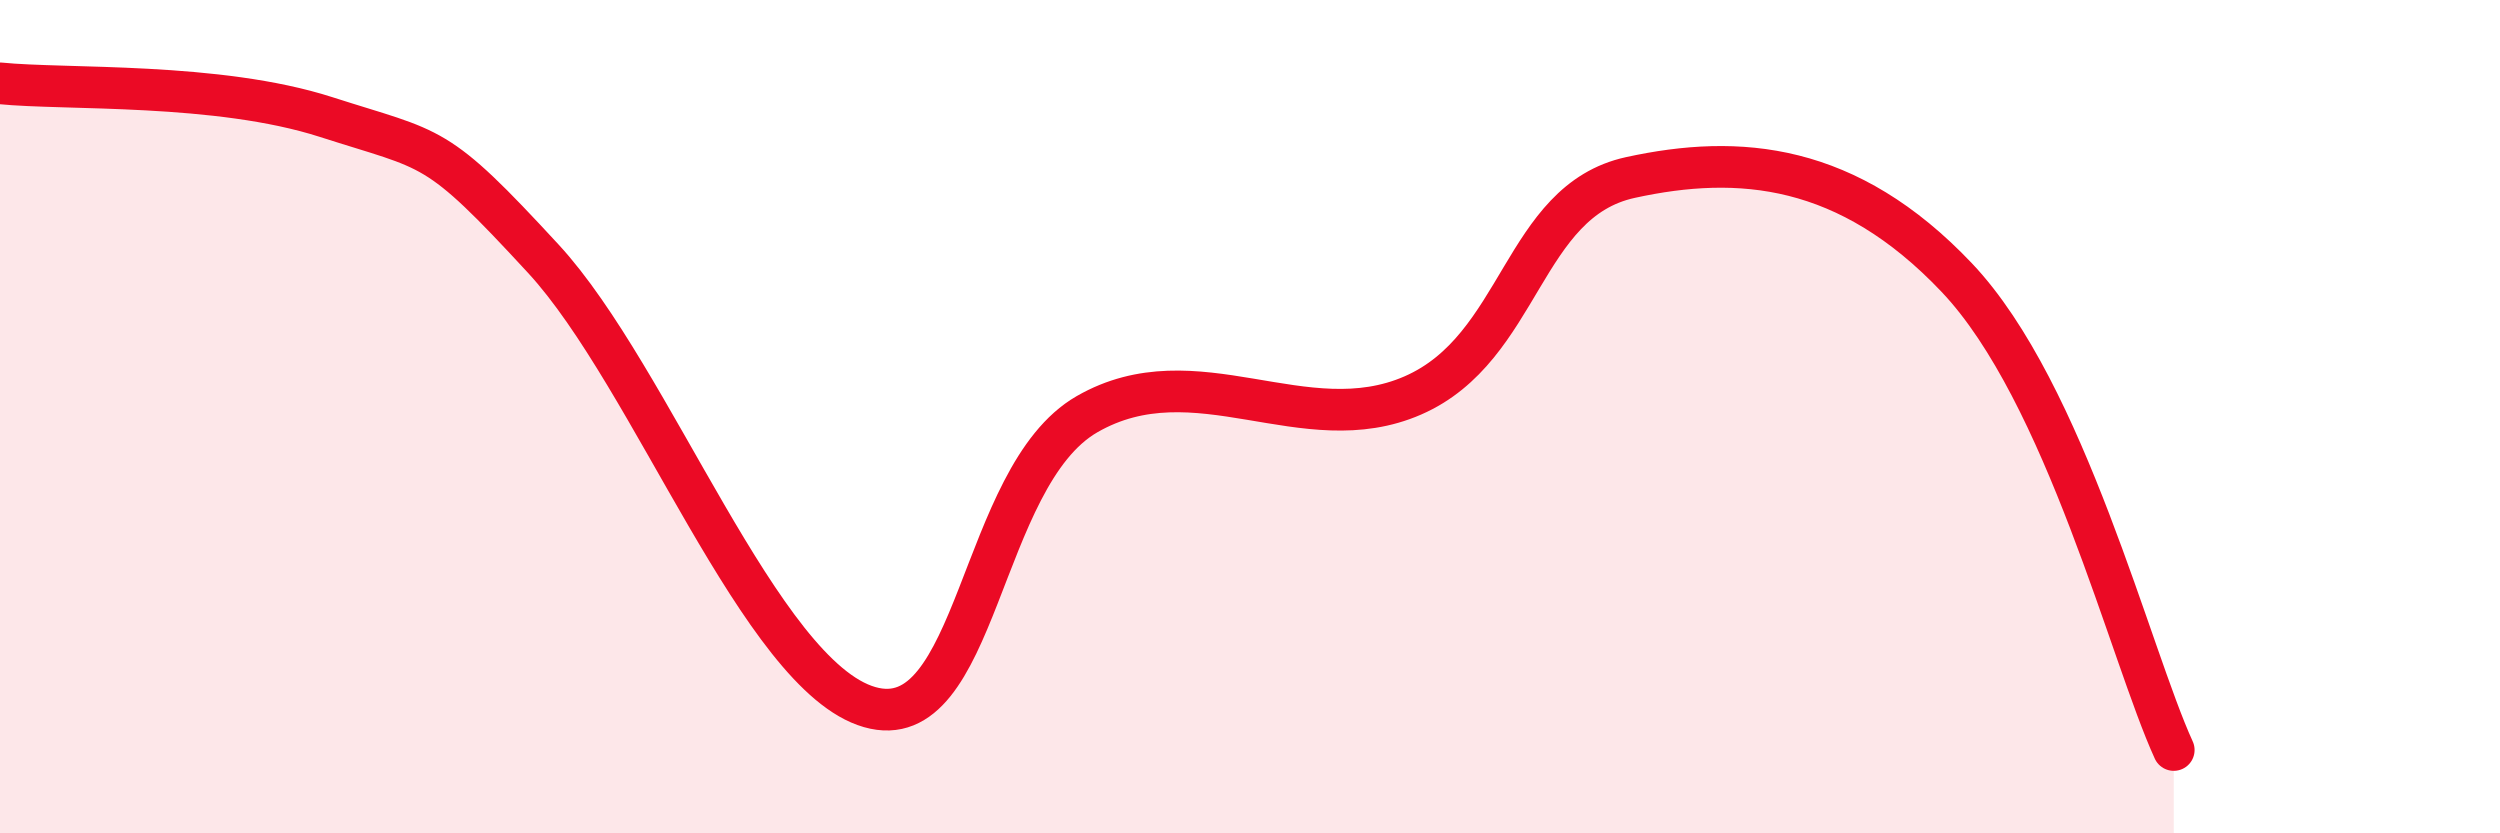 
    <svg width="60" height="20" viewBox="0 0 60 20" xmlns="http://www.w3.org/2000/svg">
      <path
        d="M 0,2 C 1.57,2.16 5.22,1.97 7.83,2.81 C 10.44,3.65 10.43,3.38 13.04,6.21 C 15.65,9.04 18.26,16.22 20.87,16.97 C 23.48,17.72 23.48,11.44 26.09,9.94 C 28.7,8.44 31.3,10.63 33.91,9.49 C 36.52,8.35 36.52,4.83 39.13,4.26 C 41.74,3.69 44.35,3.91 46.96,6.66 C 49.57,9.41 51.13,15.73 52.17,18L52.17 20L0 20Z"
        fill="#EB0A25"
        opacity="0.1"
        stroke-linecap="round"
        stroke-linejoin="round"
      />
      <path
        d="M 0,2 C 1.57,2.16 5.22,1.97 7.83,2.81 C 10.44,3.65 10.43,3.38 13.04,6.21 C 15.65,9.04 18.26,16.22 20.87,16.97 C 23.48,17.72 23.48,11.44 26.09,9.94 C 28.7,8.44 31.3,10.63 33.91,9.49 C 36.52,8.35 36.52,4.83 39.13,4.26 C 41.74,3.69 44.35,3.91 46.96,6.66 C 49.57,9.41 51.13,15.73 52.17,18"
        stroke="#EB0A25"
        stroke-width="1"
        fill="none"
        stroke-linecap="round"
        stroke-linejoin="round"
      />
    </svg>
  